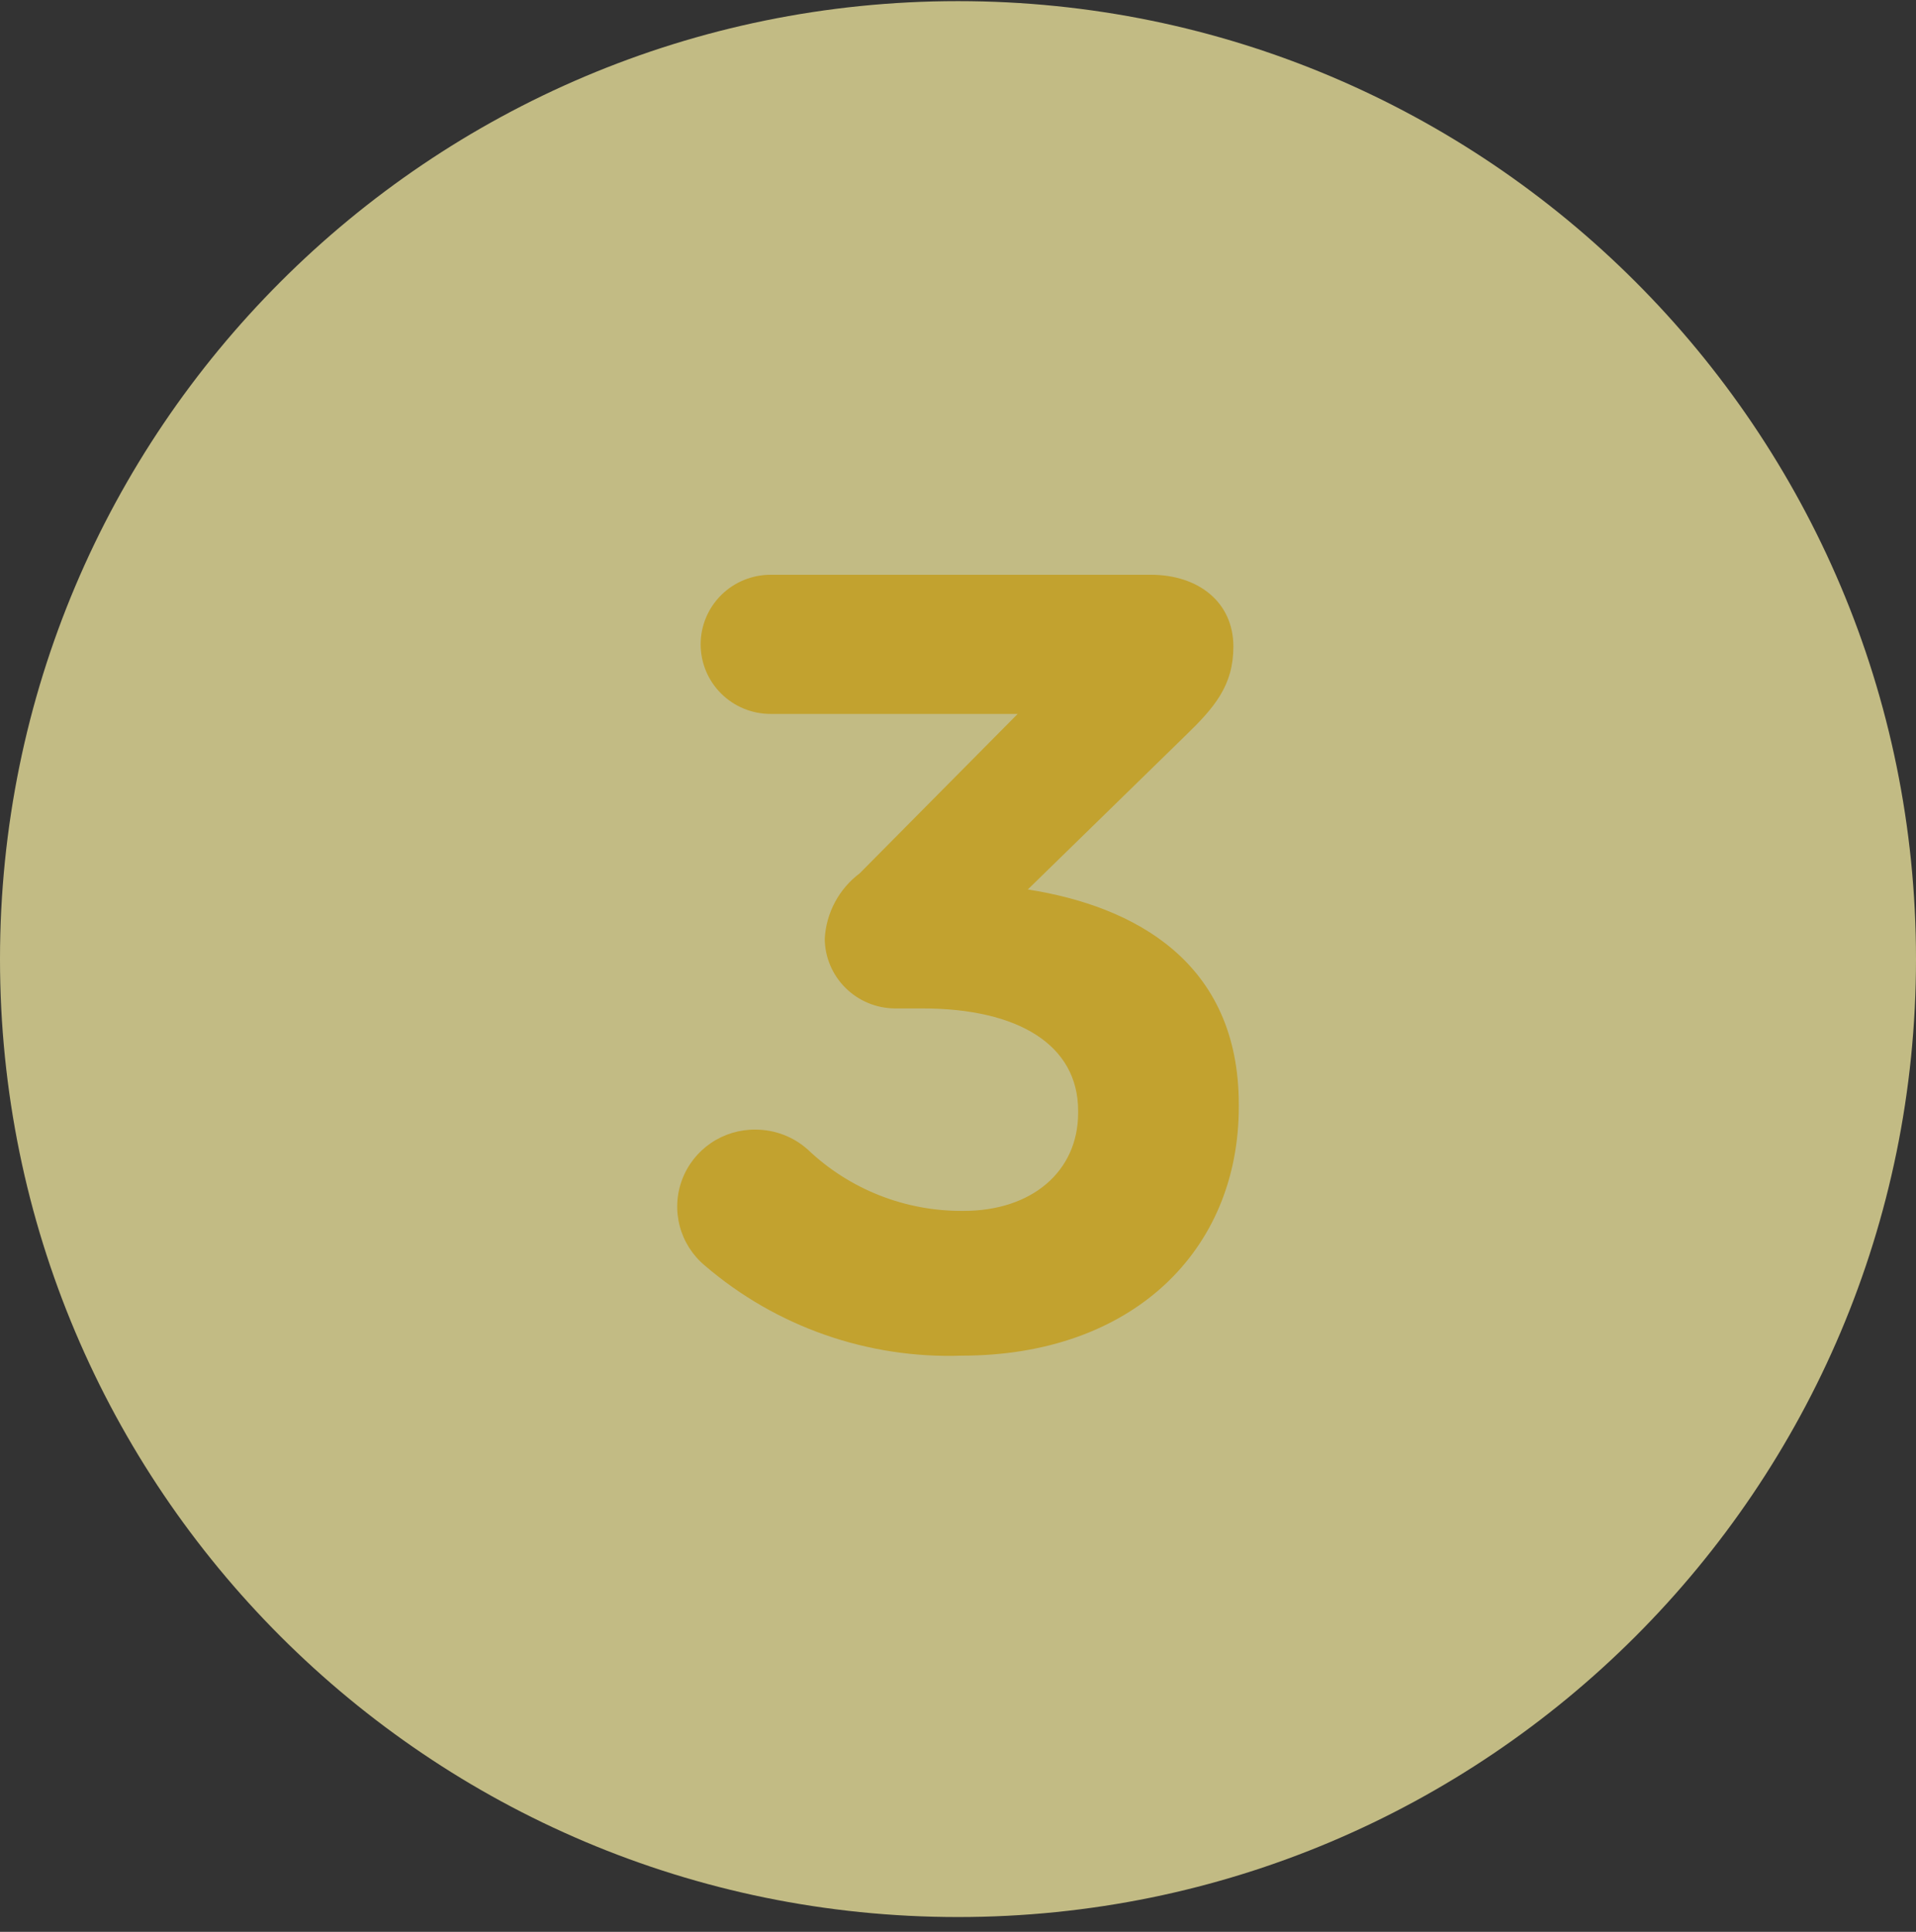 <svg width="120" height="121" viewBox="0 0 120 121" fill="none" xmlns="http://www.w3.org/2000/svg">
<rect x="0" y="0" width="120" height="121" fill="#333333" stroke="none"/>
<g opacity="0.7">
<path d="M60 120.071C93.137 120.071 120 93.208 120 60.071C120 26.934 93.137 0.071 60 0.071C26.863 0.071 0 26.934 0 60.071C0 93.208 26.863 120.071 60 120.071Z" fill="#FFF5A7"/>
<path d="M44.15 79.272C43.382 78.633 42.832 77.773 42.576 76.81C42.319 75.847 42.368 74.829 42.717 73.896C43.065 72.962 43.696 72.159 44.522 71.596C45.348 71.033 46.329 70.738 47.33 70.752C48.536 70.755 49.698 71.2 50.594 72.004C53.219 74.505 56.725 75.882 60.359 75.842C64.599 75.842 67.524 73.395 67.524 69.698V69.572C67.524 65.466 63.808 63.161 57.759 63.161H56.035C54.874 63.15 53.764 62.685 52.945 61.867C52.125 61.049 51.661 59.944 51.654 58.789C51.699 57.989 51.918 57.209 52.296 56.503C52.674 55.797 53.203 55.181 53.845 54.698L63.737 44.716H48.263C47.101 44.716 45.986 44.257 45.165 43.44C44.343 42.623 43.882 41.514 43.882 40.358C43.882 39.202 44.343 38.094 45.165 37.276C45.986 36.459 47.101 36 48.263 36H72.075C75.057 36 77.247 37.715 77.247 40.499C77.247 42.945 76.06 44.323 74.195 46.122L64.373 55.71C71.071 56.764 77.586 60.265 77.586 69.178V69.319C77.586 78.372 70.874 84.909 60.246 84.909C54.359 85.114 48.61 83.101 44.15 79.272Z" fill="#FFD12D"/>
</g>
</svg>
